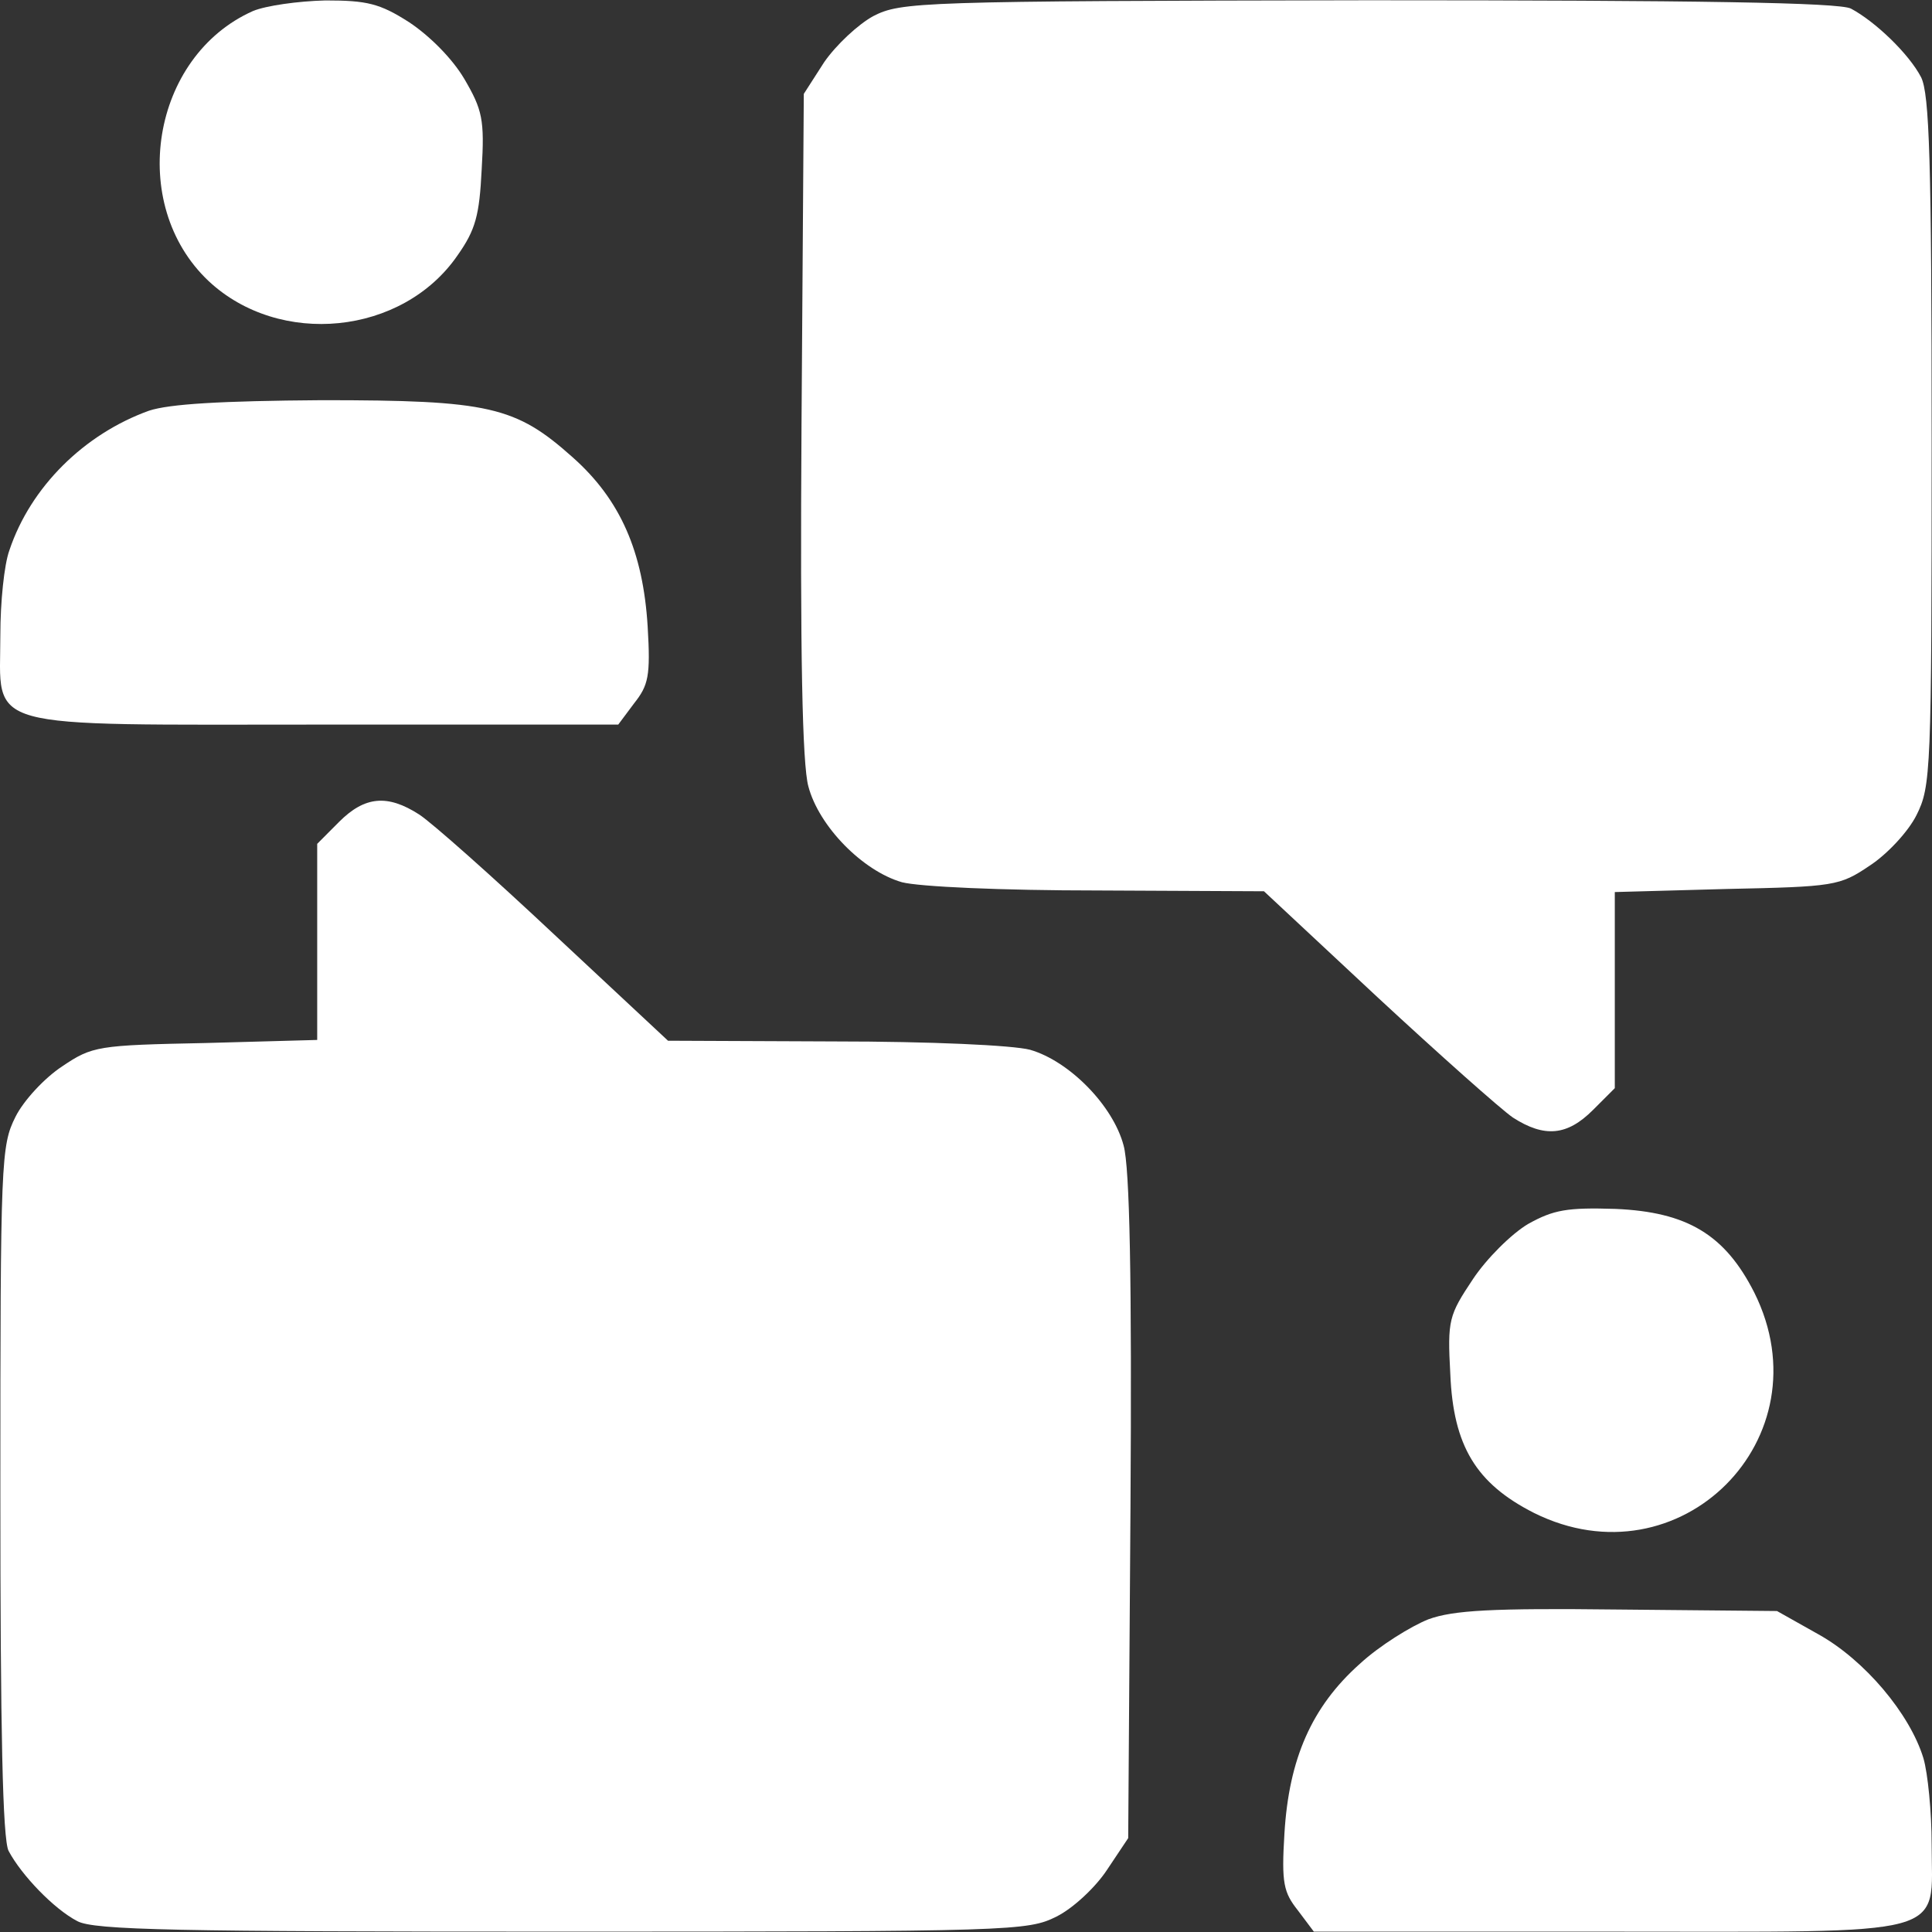 <?xml version="1.0" encoding="UTF-8"?> <svg xmlns="http://www.w3.org/2000/svg" width="22" height="22" viewBox="0 0 22 22" fill="none"><rect x="0" y="0" width="22" height="22" fill="#333333" stroke="none"/><path d="M2.882 0.125C1.722 0.64 1.447 2.324 2.375 3.2C3.182 3.956 4.583 3.819 5.21 2.908C5.416 2.616 5.459 2.453 5.485 1.929C5.519 1.362 5.493 1.25 5.287 0.898C5.15 0.666 4.892 0.408 4.66 0.254C4.325 0.039 4.179 0.005 3.706 0.005C3.389 0.013 3.028 0.065 2.882 0.125Z" fill="white"></path><path d="M9.943 0.184C9.772 0.278 9.522 0.51 9.385 0.708L9.153 1.069L9.127 4.831C9.11 7.443 9.136 8.706 9.205 8.955C9.325 9.41 9.823 9.917 10.27 10.046C10.467 10.097 11.395 10.14 12.503 10.14L14.393 10.149L15.682 11.352C16.395 12.013 17.091 12.632 17.228 12.726C17.589 12.958 17.847 12.932 18.139 12.64L18.388 12.391V11.274V10.158L19.659 10.123C20.888 10.097 20.948 10.089 21.291 9.857C21.489 9.728 21.73 9.47 21.824 9.281C21.987 8.955 21.996 8.792 21.996 5.029C21.996 1.825 21.97 1.069 21.876 0.88C21.738 0.613 21.352 0.244 21.077 0.098C20.948 0.029 19.341 0.003 15.579 0.003C10.459 0.012 10.261 0.021 9.943 0.184Z" fill="white"></path><path d="M1.696 4.677C0.958 4.943 0.348 5.545 0.107 6.266C0.047 6.43 0.004 6.859 0.004 7.229C0.004 8.328 -0.271 8.251 3.689 8.251H7.04L7.22 8.01C7.383 7.804 7.409 7.701 7.375 7.134C7.323 6.284 7.065 5.691 6.524 5.21C5.871 4.626 5.571 4.557 3.664 4.557C2.513 4.565 1.928 4.6 1.696 4.677Z" fill="white"></path><path d="M3.861 9.359L3.612 9.609V10.725V11.842L2.341 11.877C1.112 11.902 1.052 11.911 0.708 12.143C0.511 12.272 0.27 12.529 0.176 12.718C0.012 13.045 0.004 13.208 0.004 16.971C0.004 19.702 0.03 20.948 0.098 21.077C0.244 21.352 0.614 21.738 0.88 21.876C1.069 21.979 2.014 21.996 6.404 21.996C11.541 21.996 11.704 21.988 12.031 21.824C12.22 21.73 12.477 21.489 12.606 21.292L12.847 20.931L12.873 17.168C12.89 14.557 12.864 13.294 12.795 13.045C12.675 12.589 12.177 12.083 11.73 11.954C11.532 11.902 10.596 11.859 9.496 11.859L7.607 11.851L6.318 10.648C5.614 9.987 4.918 9.368 4.772 9.274C4.411 9.042 4.153 9.067 3.861 9.359Z" fill="white"></path><path d="M17.4 13.938C17.211 14.05 16.927 14.333 16.773 14.565C16.498 14.978 16.481 15.029 16.515 15.648C16.549 16.464 16.807 16.893 17.468 17.228C19.127 18.053 20.802 16.378 19.977 14.72C19.642 14.058 19.212 13.801 18.396 13.766C17.846 13.749 17.692 13.775 17.4 13.938Z" fill="white"></path><path d="M16.266 18.439C16.069 18.517 15.708 18.74 15.485 18.946C14.935 19.436 14.677 20.029 14.626 20.879C14.591 21.446 14.617 21.549 14.78 21.755L14.961 21.996H18.311C22.271 21.996 21.996 22.073 21.996 20.999C21.996 20.639 21.953 20.192 21.902 20.02C21.747 19.513 21.232 18.903 20.708 18.611L20.235 18.345L18.431 18.328C16.988 18.311 16.55 18.336 16.266 18.439Z" fill="white"></path></svg> 